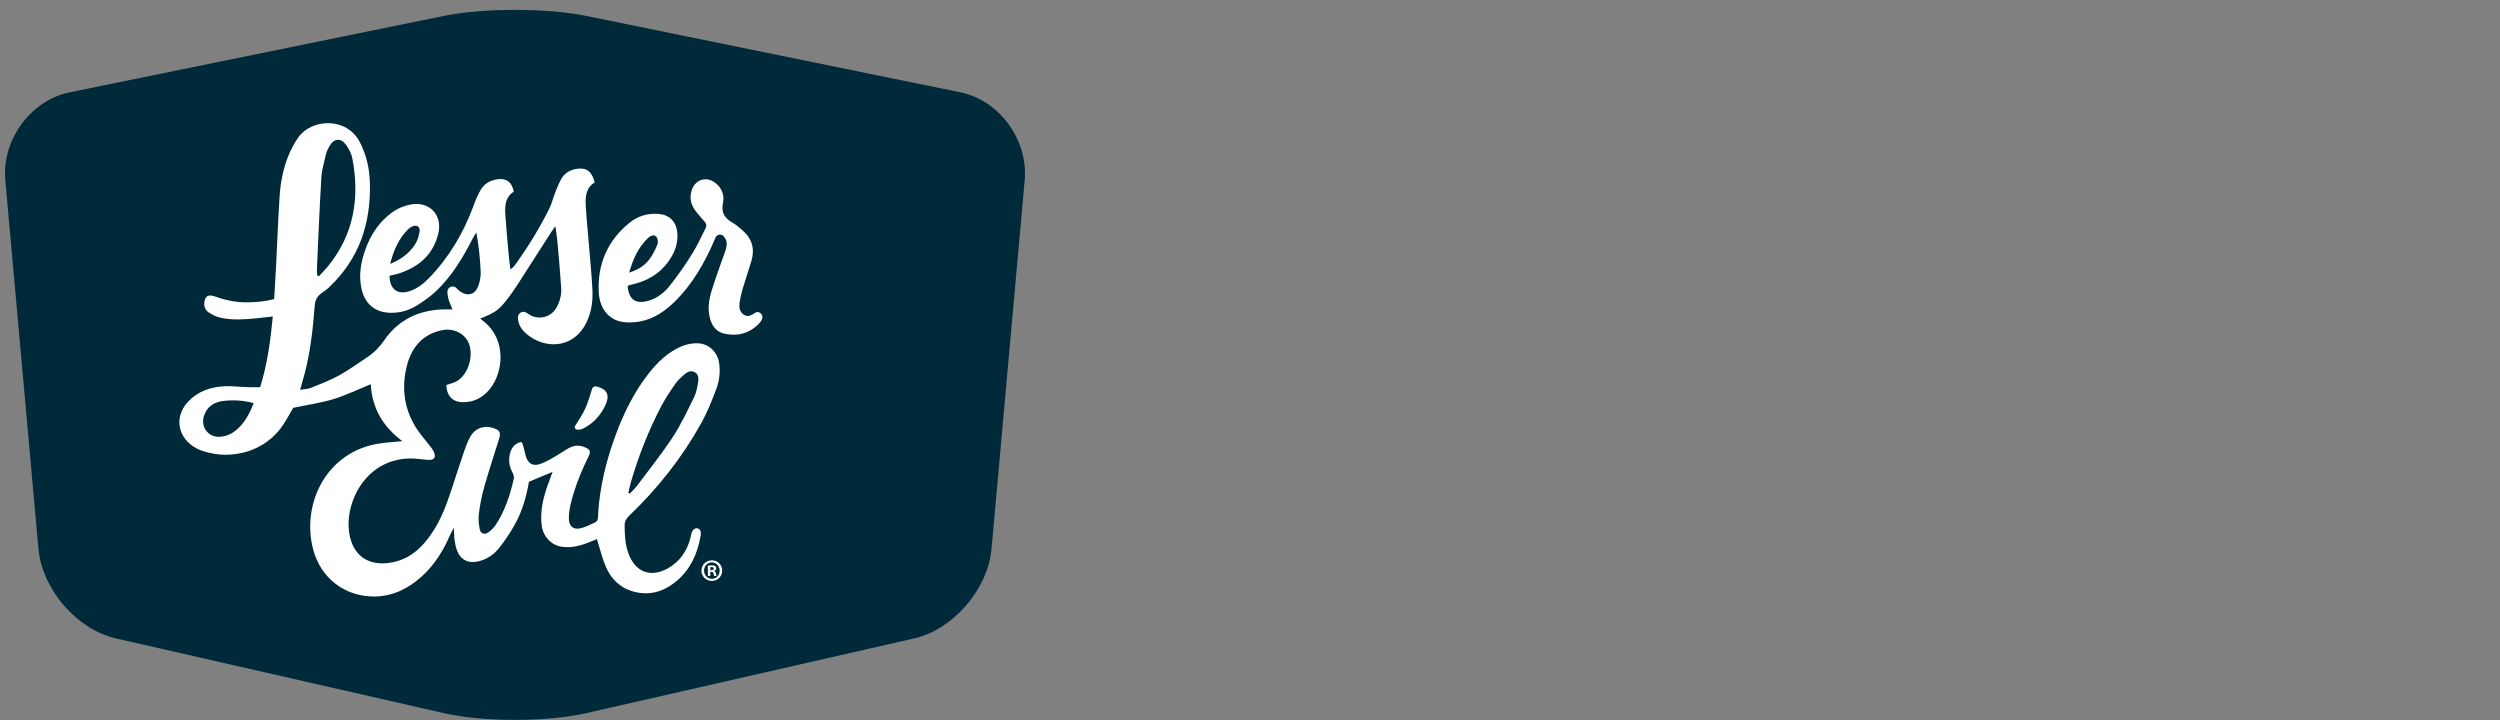 <svg width="250" height="72" viewBox="0 0 250 72" fill="none" xmlns="http://www.w3.org/2000/svg">
<rect x="0" y="0" width="250" height="72" fill="#808080" stroke="none"/>
<g clip-path="url(#clip0_2970_2569)">
<path d="M58.602 1.587C54.696 0.789 48.303 0.789 44.398 1.587L6.976 9.229C3.07 10.026 0.171 13.984 0.53 18.019L3.845 54.889C4.208 58.923 7.684 62.953 11.575 63.837L44.431 71.326C48.317 72.21 54.682 72.21 58.569 71.326L91.424 63.837C95.311 62.953 98.791 58.923 99.154 54.889L102.469 18.019C102.833 13.984 99.933 10.026 96.028 9.229L58.602 1.587Z" fill="#002A3A"/>
<path d="M71.19 56.032C71.762 56.032 72.22 56.483 72.22 57.06C72.22 57.636 71.762 58.093 71.186 58.093C70.61 58.093 70.142 57.636 70.142 57.06C70.142 56.483 70.605 56.032 71.186 56.032H71.19ZM71.181 56.239C70.742 56.239 70.406 56.608 70.406 57.06C70.406 57.511 70.746 57.881 71.195 57.881C71.634 57.886 71.965 57.516 71.965 57.065C71.965 56.613 71.629 56.239 71.186 56.239H71.181ZM71.025 57.593H70.789V56.565C70.883 56.556 71.011 56.536 71.176 56.536C71.365 56.536 71.455 56.565 71.521 56.618C71.582 56.661 71.625 56.738 71.625 56.839C71.625 56.964 71.53 57.045 71.417 57.084V57.093C71.516 57.127 71.563 57.204 71.597 57.343C71.625 57.502 71.653 57.555 71.672 57.593H71.427C71.398 57.555 71.379 57.468 71.346 57.343C71.327 57.238 71.266 57.185 71.138 57.185H71.03V57.593H71.025ZM71.03 57.017H71.138C71.266 57.017 71.374 56.973 71.374 56.868C71.374 56.772 71.308 56.709 71.157 56.709C71.096 56.709 71.053 56.714 71.03 56.724V57.017Z" fill="white"/>
<path d="M26.024 38.682C26.742 36.382 27.049 34.066 27.28 31.65C26.695 31.713 26.185 31.78 25.67 31.828C24.424 31.943 23.168 32.049 21.935 31.742C21.586 31.655 21.246 31.473 20.929 31.285C20.613 31.098 20.415 30.757 20.424 30.387C20.448 29.671 20.778 29.398 21.425 29.628C22.454 29.993 23.526 30.238 24.622 30.233C25.557 30.233 26.482 30.161 27.417 29.902C27.483 28.768 27.554 27.697 27.606 26.626C27.724 24.282 27.809 21.933 27.965 19.589C28.055 18.235 28.315 16.89 28.82 15.622C29.079 14.973 29.415 14.339 29.811 13.768C31.124 11.87 34.661 11.64 35.993 14.234C36.654 15.521 36.951 16.875 36.989 18.312C37.093 22.308 35.95 25.872 32.886 28.744C32.664 28.956 32.413 29.129 32.163 29.306C31.691 29.647 31.511 30.032 31.469 30.594C31.294 32.909 31.035 35.215 30.439 37.462C30.317 37.923 30.18 38.385 30.01 38.985C30.421 38.913 30.779 38.913 31.086 38.788C32.04 38.404 33.008 38.039 33.905 37.544C34.883 37.006 35.785 36.338 36.72 35.724C37.404 35.277 37.952 34.715 38.429 34.023C39.813 32.006 41.796 31.05 44.185 30.944C44.516 30.93 44.851 30.944 45.248 30.944C45.083 30.507 44.894 30.142 44.804 29.748C44.766 29.575 44.752 29.398 44.742 29.196C44.728 28.788 45.153 28.514 45.508 28.711H45.512C45.678 28.807 45.795 28.985 45.951 29.1C46.773 29.7 47.538 29.479 47.859 28.514C48.001 28.091 48.086 27.625 48.067 27.183C48.01 25.886 47.887 24.594 47.632 23.24C47.519 23.432 47.392 23.619 47.288 23.821C46.277 25.786 45.153 27.678 43.529 29.186C43 29.676 42.396 30.094 41.786 30.488C41.177 30.882 40.488 31.156 39.77 31.242C37.782 31.487 36.484 30.584 36.13 28.778C35.922 27.726 36.021 26.689 36.309 25.67C36.795 23.941 37.641 22.442 39.081 21.338C39.666 20.886 40.323 20.598 41.045 20.454C42.901 20.084 44.275 21.467 43.836 23.331C43.34 25.425 41.933 26.655 39.987 27.313C39.647 27.428 39.293 27.491 38.953 27.577C38.968 28.927 39.747 29.513 40.965 29.114C41.725 28.864 42.344 28.379 42.896 27.813C44.898 25.747 46.339 23.317 47.344 20.603C47.547 20.05 47.769 19.493 48.067 18.989C48.445 18.345 49.054 18.019 49.786 17.923C50.654 17.812 51.179 18.201 51.382 19.167C50.574 19.666 50.475 20.507 50.527 21.366C50.621 22.836 50.763 24.301 50.895 25.766C50.928 26.131 50.985 26.492 51.042 26.948C51.212 26.79 51.367 26.689 51.467 26.549C52.77 24.743 53.941 22.851 54.933 20.853C55.183 20.353 55.306 19.791 55.514 19.267C55.698 18.797 55.886 18.321 56.137 17.884C56.514 17.221 57.143 16.924 57.87 16.861C58.72 16.784 59.225 17.226 59.466 18.249C58.597 18.773 58.526 19.661 58.573 20.545C58.654 21.957 58.805 23.365 58.918 24.777C59.031 26.16 59.168 27.539 59.239 28.922C59.3 30.061 59.159 31.184 58.654 32.232C57.327 34.965 54.352 34.941 52.548 33.298C52.099 32.89 51.797 32.371 51.792 31.742C51.792 31.295 52.284 31.026 52.652 31.276C52.723 31.324 52.789 31.372 52.86 31.415C53.813 32.054 55.089 31.766 55.65 30.757C56 30.137 56.165 29.455 56.118 28.749C56.019 27.255 55.882 25.762 55.75 24.268C55.707 23.773 55.627 23.278 55.542 22.625C55.348 22.894 55.249 23.014 55.164 23.149C53.998 24.964 52.836 26.79 51.665 28.6C51.41 28.999 50.957 29.628 50.664 29.998C49.852 31.021 49.545 31.242 48.024 31.857C48.147 31.958 48.251 32.044 48.36 32.131C50.688 33.97 50.357 37.285 48.926 38.971C48.237 39.787 47.358 40.234 46.291 40.219C45.257 40.21 44.672 39.59 44.634 38.5C44.96 38.389 45.314 38.313 45.621 38.149C46.896 37.482 47.481 35.31 46.745 34.052C46.277 33.26 45.267 32.813 44.28 33.005C42.226 33.399 41.097 34.787 40.644 36.752C40.077 39.201 40.549 41.473 42.098 43.471C42.391 43.851 42.698 44.216 42.991 44.595C43.128 44.773 43.274 44.951 43.368 45.153C43.642 45.715 43.425 46.032 42.816 45.988C42.344 45.955 41.876 45.878 41.409 45.854C36.677 45.642 34.43 50.181 34.925 53.318C35.261 55.451 36.687 56.551 38.816 56.301C40.247 56.133 41.395 55.465 42.344 54.404C43.505 53.102 44.251 51.555 44.823 49.917C45.342 48.423 45.805 46.91 46.315 45.417C46.513 44.831 46.716 44.235 47.014 43.697C47.51 42.799 48.44 42.487 49.384 42.818C49.993 43.029 50.097 43.265 49.899 43.913C49.403 45.503 48.879 47.083 48.426 48.688C48.18 49.552 48.005 50.45 47.887 51.344C47.821 51.863 47.868 52.42 47.977 52.934C48.072 53.371 48.454 53.496 48.822 53.241C49.115 53.039 49.389 52.77 49.583 52.473C50.503 51.065 51.023 49.485 51.386 47.847C51.434 47.641 51.311 47.362 51.202 47.156C50.905 46.569 50.843 45.964 51.004 45.345C51.136 44.821 51.41 44.413 52 44.221C52.104 44.187 52.213 44.245 52.241 44.346C52.331 44.643 52.42 44.922 52.477 45.205C52.713 46.411 53.275 46.766 54.38 46.257C55.188 45.887 55.938 45.388 56.694 44.917C57.256 44.566 57.813 44.446 58.436 44.706C59.017 44.946 59.112 45.124 58.838 45.681C58.257 46.858 57.742 48.068 57.36 49.327C57.124 50.105 56.869 51.022 56.888 51.901C56.902 52.602 57.312 52.972 57.978 52.843C58.507 52.742 59.013 52.468 59.513 52.237C59.858 52.079 59.792 51.714 59.81 51.411C59.976 48.678 60.623 46.046 61.567 43.495C62.346 41.396 63.319 39.393 64.669 37.606C65.472 36.545 66.374 35.584 67.545 34.931C68.254 34.537 69 34.292 69.826 34.331C70.851 34.379 71.715 35.176 71.894 36.204C72.059 37.15 71.941 38.087 71.606 38.971C71.172 40.099 70.723 41.238 70.138 42.29C68.211 45.767 65.77 48.846 62.913 51.579C62.63 51.853 62.464 52.122 62.464 52.526C62.464 53.491 62.511 54.452 62.852 55.369C63.532 57.204 65.043 57.785 66.742 56.858C67.961 56.191 68.702 55.134 69.047 53.779C69.103 53.563 69.122 53.318 69.231 53.131C69.316 52.987 69.486 52.761 69.783 52.843C70.208 52.953 70.062 53.563 70.038 53.702C69.731 55.393 69.056 56.892 67.748 58.025C66.44 59.159 64.948 59.634 63.248 59.13C61.997 58.76 61.114 57.891 60.599 56.709C60.221 55.84 60.004 54.898 59.697 53.914C59.551 53.971 59.329 54.053 59.112 54.144C58.172 54.543 57.213 54.826 56.165 54.673C55.136 54.519 54.333 53.669 54.182 52.622C53.979 51.2 54.3 49.855 54.763 48.539C54.909 48.126 55.065 47.717 55.258 47.189C54.39 47.549 53.658 47.857 52.897 48.174C52.642 49.644 52.236 51.089 51.509 52.401C51.051 53.236 50.513 54.034 49.923 54.783C49.398 55.451 48.704 55.931 47.85 56.133C46.844 56.373 46.074 56.008 45.696 55.038C45.564 54.701 45.508 54.327 45.456 53.967C45.408 53.64 45.413 53.304 45.385 52.785C45.205 53.121 45.097 53.294 45.016 53.481C44.341 55.057 43.453 56.483 42.183 57.636C40.833 58.861 39.289 59.63 37.442 59.649C34.519 59.673 32.087 57.843 31.323 54.966C30.099 50.369 32.668 45.124 37.966 44.346C38.675 44.24 39.388 44.201 40.238 44.115C38.302 42.674 37.201 40.83 37.079 38.423C35.799 38.942 34.595 39.528 33.339 39.912C32.069 40.296 30.742 40.484 29.316 40.786C29.051 41.243 28.721 41.857 28.343 42.443C26.601 45.119 23.22 46.075 20.287 45.105C19.947 44.994 19.612 44.836 19.314 44.634C17.681 43.539 17.473 41.555 18.847 40.128C19.834 39.1 21.099 38.692 22.464 38.625C23.21 38.586 23.961 38.692 24.712 38.716C25.127 38.73 25.538 38.716 26.029 38.716L26.024 38.682ZM31.724 27.558L31.894 27.62C32.196 27.294 32.512 26.977 32.796 26.631C35.379 23.461 35.988 19.815 35.242 15.867C35.152 15.386 34.902 14.901 34.618 14.498C34.099 13.768 33.4 13.825 32.956 14.594C32.8 14.858 32.659 15.146 32.593 15.444C32.413 16.213 32.182 16.986 32.135 17.764C31.951 20.814 31.832 23.864 31.691 26.914C31.681 27.126 31.714 27.342 31.729 27.558H31.724ZM62.833 49.279L62.979 49.36C63.22 49.106 63.484 48.865 63.697 48.587C64.906 46.968 66.176 45.388 67.285 43.697C68.112 42.439 68.754 41.046 69.425 39.686C69.642 39.244 69.727 38.721 69.812 38.221C69.873 37.861 69.859 37.448 69.5 37.232C69.151 37.025 68.782 37.15 68.494 37.4C68.154 37.688 67.805 37.991 67.555 38.351C67.04 39.086 66.535 39.84 66.119 40.633C64.849 43.053 63.857 45.599 63.083 48.231C62.984 48.577 62.918 48.933 62.837 49.283L62.833 49.279ZM25.363 40.311C24.339 40.037 23.371 39.979 22.398 40.085C21.486 40.186 20.745 40.594 20.415 41.531C20.013 42.674 20.821 43.764 22.001 43.678C22.856 43.62 23.526 43.188 24.088 42.559C24.655 41.92 25.038 41.175 25.368 40.306L25.363 40.311ZM39.005 26.4C40.148 25.925 40.932 25.315 41.494 24.46C41.739 24.085 41.886 23.605 41.961 23.153C42.027 22.755 41.749 22.481 41.366 22.596C41.163 22.659 40.951 22.784 40.795 22.942C39.888 23.855 39.378 24.979 39.01 26.4H39.005Z" fill="white"/>
<path d="M62.762 28.629C62.899 29.95 63.532 30.406 64.731 30.104C65.666 29.868 66.403 29.297 66.979 28.572C67.796 27.539 68.556 26.453 69.245 25.334C69.765 24.494 70.18 23.581 70.577 22.779C70.666 22.596 70.643 22.38 70.511 22.226C70.194 21.857 69.92 21.549 69.661 21.232C69.151 20.612 68.915 19.921 69.146 19.104C69.462 17.98 70.582 17.577 71.512 18.273C72.187 18.778 72.461 19.527 72.3 20.295C72.093 21.285 72.48 21.823 73.259 22.27C73.618 22.476 73.934 22.769 74.251 23.038C75.204 23.855 75.497 24.883 75.143 26.088C74.874 27.01 74.548 27.913 74.279 28.831C74.137 29.316 74.019 29.816 73.953 30.315C73.896 30.743 73.967 31.184 74.354 31.453C74.77 31.742 75.133 31.545 75.497 31.285C75.497 31.285 75.497 31.285 75.502 31.285C75.87 31.031 76.356 31.434 76.215 31.867C76.153 32.054 76.04 32.217 75.894 32.366C74.93 33.351 73.75 33.653 72.447 33.37C71.719 33.212 71.252 32.688 71.03 31.948C70.742 30.983 70.874 30.027 71.153 29.105C71.564 27.755 72.064 26.439 72.527 25.108C72.754 24.455 72.735 24.042 72.357 23.619C72.121 23.355 71.691 23.432 71.549 23.759C71.54 23.783 71.531 23.802 71.521 23.826C70.525 26.184 69.292 28.384 67.451 30.181C66.473 31.132 65.368 31.9 64.008 32.145C63.418 32.251 62.781 32.284 62.19 32.184C60.859 31.948 59.957 30.834 59.877 29.239C59.73 26.429 60.745 24.09 62.904 22.313C63.753 21.616 64.754 21.299 65.859 21.391C66.917 21.472 67.611 22.145 67.725 23.211C67.819 24.09 67.602 24.897 67.167 25.646C66.365 27.03 65.175 27.899 63.664 28.331C63.423 28.399 63.177 28.447 62.937 28.514C62.885 28.528 62.847 28.572 62.752 28.634L62.762 28.629ZM62.913 27.265C63.777 26.977 64.396 26.626 64.929 25.944C65.279 25.493 65.538 24.95 65.751 24.412C65.836 24.205 65.77 23.802 65.614 23.658C65.368 23.418 65.028 23.586 64.797 23.807C63.815 24.734 63.309 25.915 62.913 27.265Z" fill="white"/>
<path d="M59.22 38.87C59.272 38.702 59.442 38.606 59.612 38.644C60.797 38.908 61.053 39.581 60.42 40.767C59.985 41.579 59.381 42.232 58.597 42.703C58.318 42.871 58.026 43.02 57.672 42.957C57.506 42.928 57.421 42.732 57.511 42.587C57.875 42.006 58.262 41.444 58.536 40.834C58.772 40.316 59.069 39.345 59.216 38.87H59.22Z" fill="white"/>
</g>
<defs>
<clipPath id="clip0_2970_2569">
<rect width="103" height="72" fill="white"/>
</clipPath>
</defs>
</svg>
